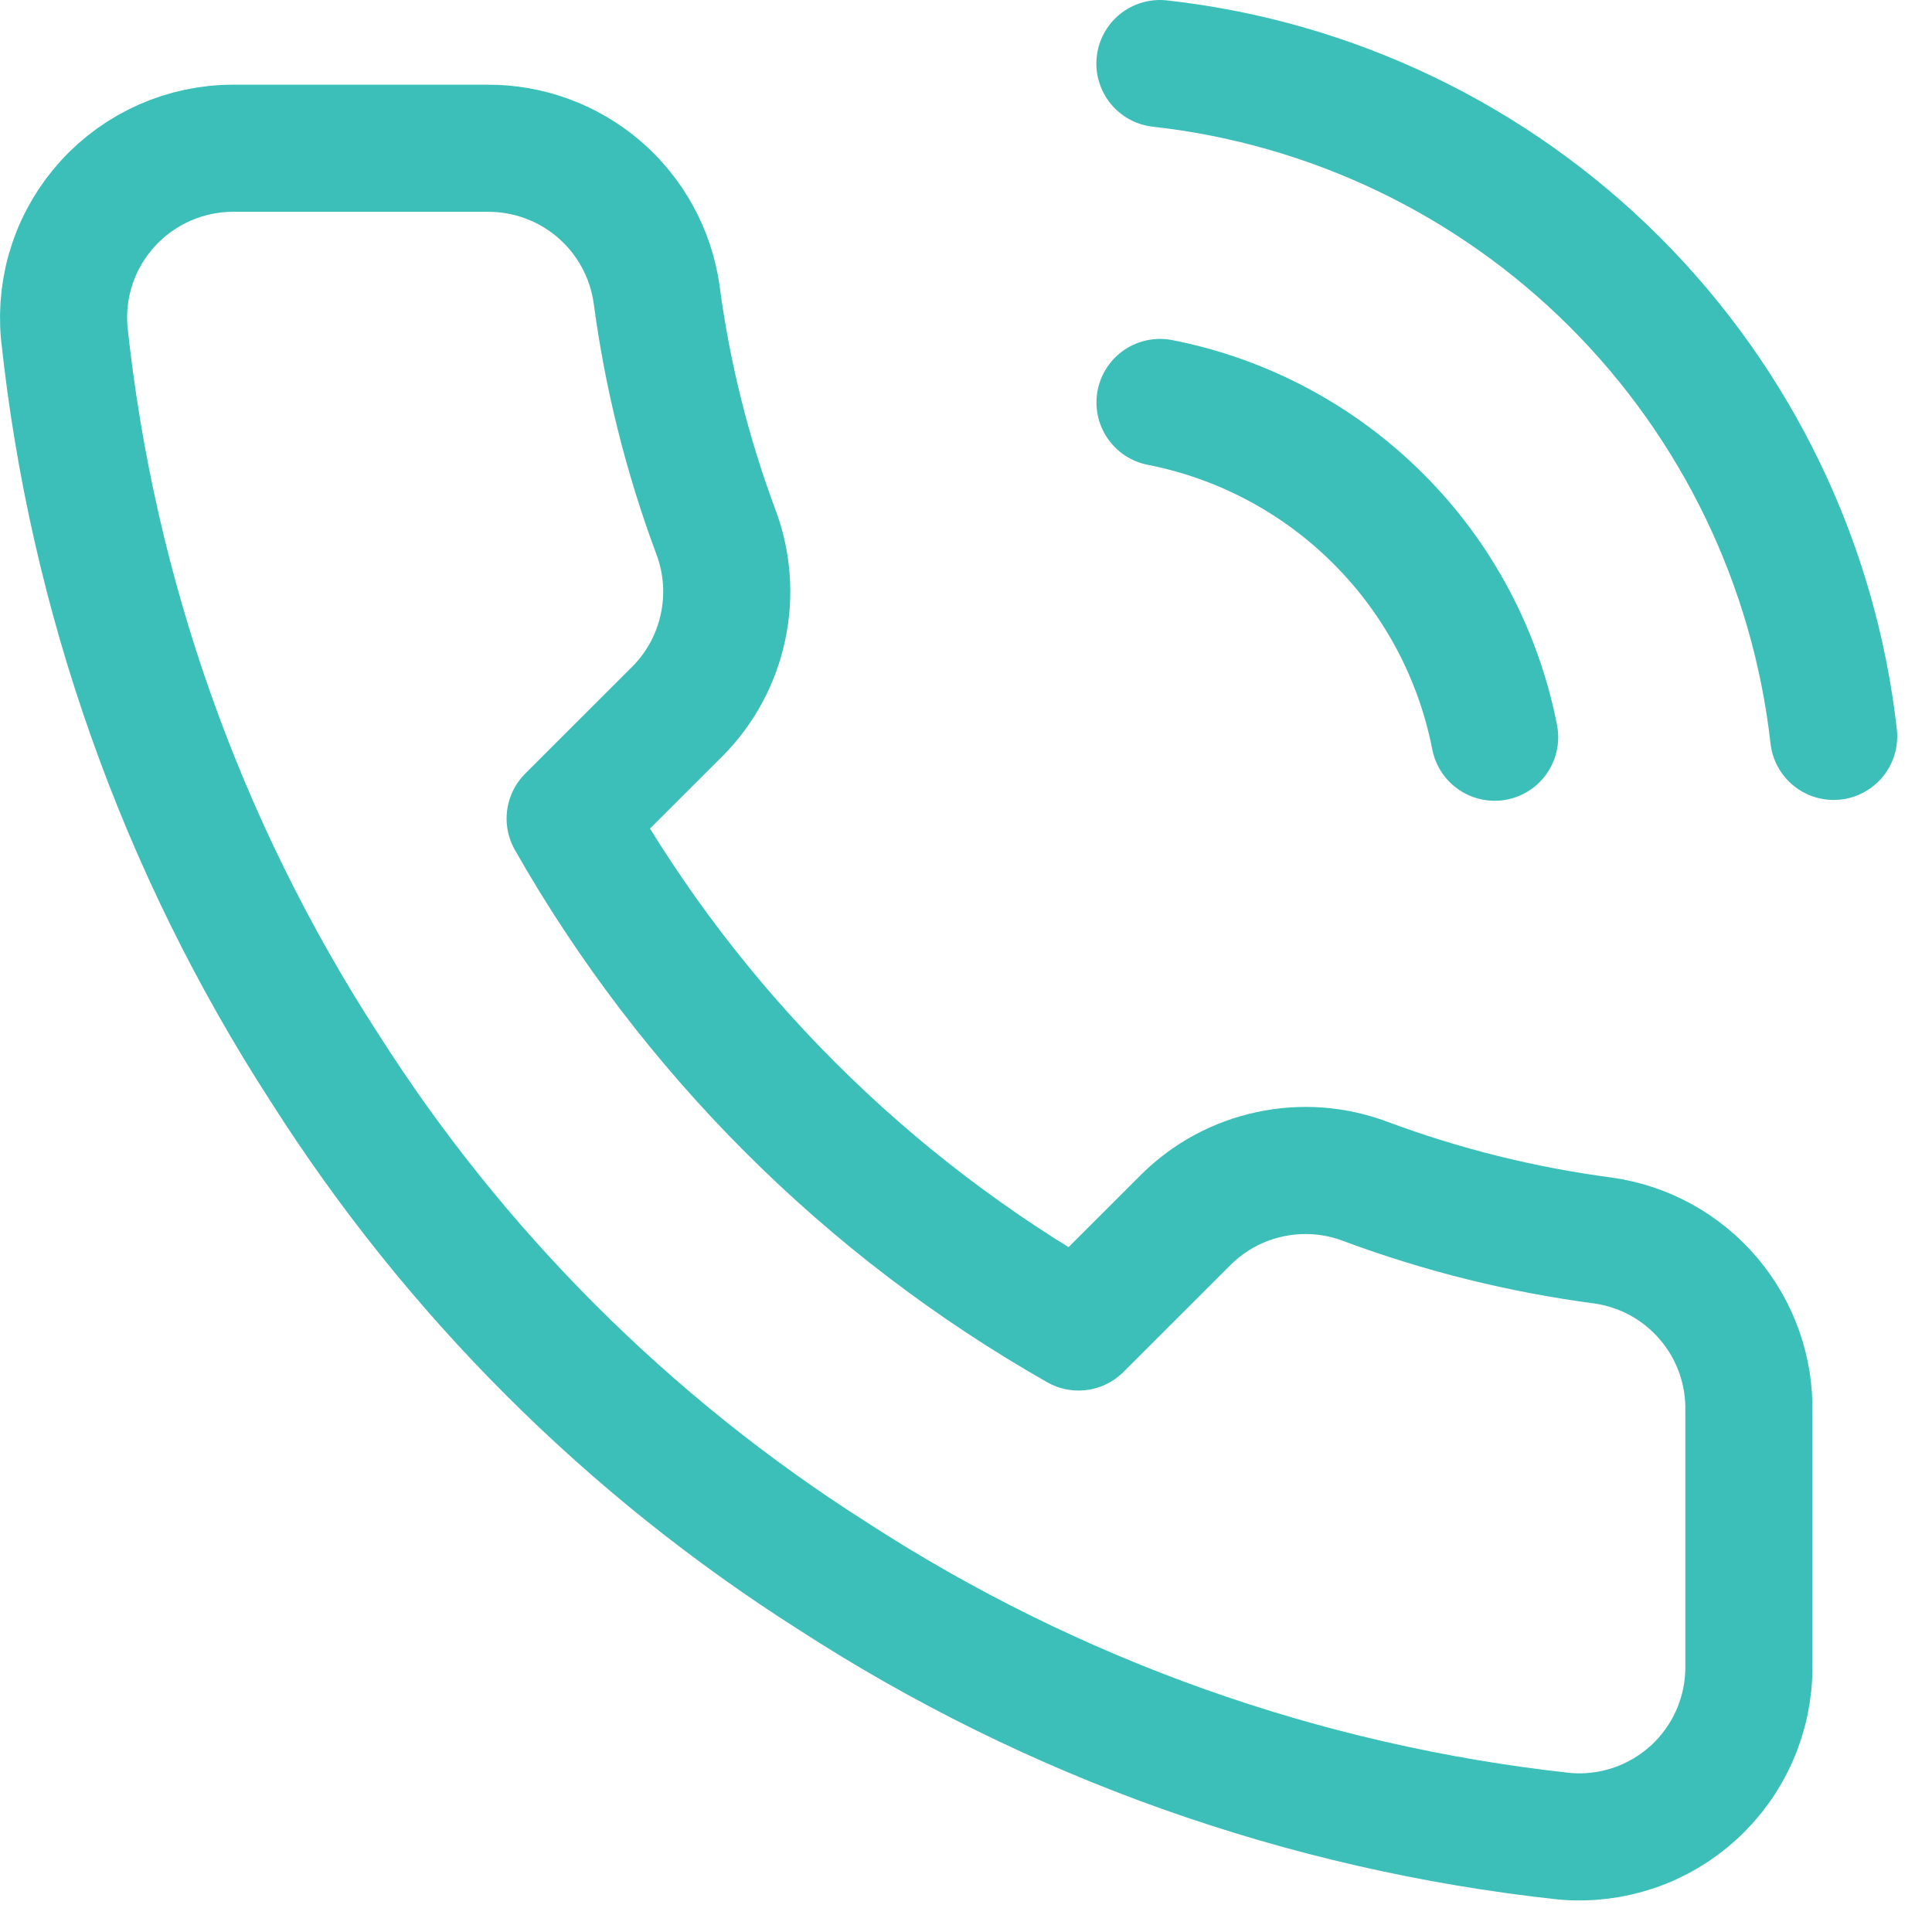 <?xml version="1.0" encoding="UTF-8"?>
<svg xmlns="http://www.w3.org/2000/svg" width="19" height="19" viewBox="0 0 19 19" fill="none">
  <path d="M11.408 3.958C12.221 4.117 12.969 4.516 13.555 5.102C14.142 5.688 14.54 6.436 14.699 7.25M11.407 0.625C13.098 0.813 14.675 1.57 15.879 2.772C17.083 3.975 17.843 5.551 18.033 7.242M17.199 13.892V16.392C17.2 16.624 17.152 16.854 17.059 17.066C16.966 17.279 16.829 17.47 16.658 17.627C16.487 17.783 16.285 17.903 16.066 17.977C15.846 18.051 15.613 18.079 15.382 18.058C12.818 17.779 10.355 16.903 8.191 15.5C6.177 14.221 4.47 12.514 3.191 10.5C1.782 8.326 0.906 5.851 0.632 3.275C0.611 3.044 0.638 2.812 0.712 2.593C0.786 2.373 0.905 2.172 1.061 2.001C1.217 1.83 1.407 1.694 1.619 1.6C1.83 1.507 2.059 1.458 2.291 1.458H4.791C5.195 1.455 5.587 1.599 5.893 1.862C6.199 2.126 6.4 2.492 6.457 2.892C6.563 3.692 6.759 4.477 7.041 5.233C7.153 5.531 7.177 5.856 7.11 6.167C7.044 6.479 6.89 6.765 6.666 6.992L5.607 8.05C6.793 10.136 8.52 11.864 10.607 13.05L11.666 11.992C11.893 11.768 12.178 11.614 12.49 11.548C12.802 11.481 13.126 11.505 13.424 11.617C14.18 11.899 14.966 12.094 15.766 12.2C16.171 12.257 16.54 12.461 16.804 12.773C17.069 13.085 17.209 13.483 17.199 13.892Z" stroke="#3CBFB8" stroke-width="1.25" stroke-linecap="round" stroke-linejoin="round"></path>
</svg>
